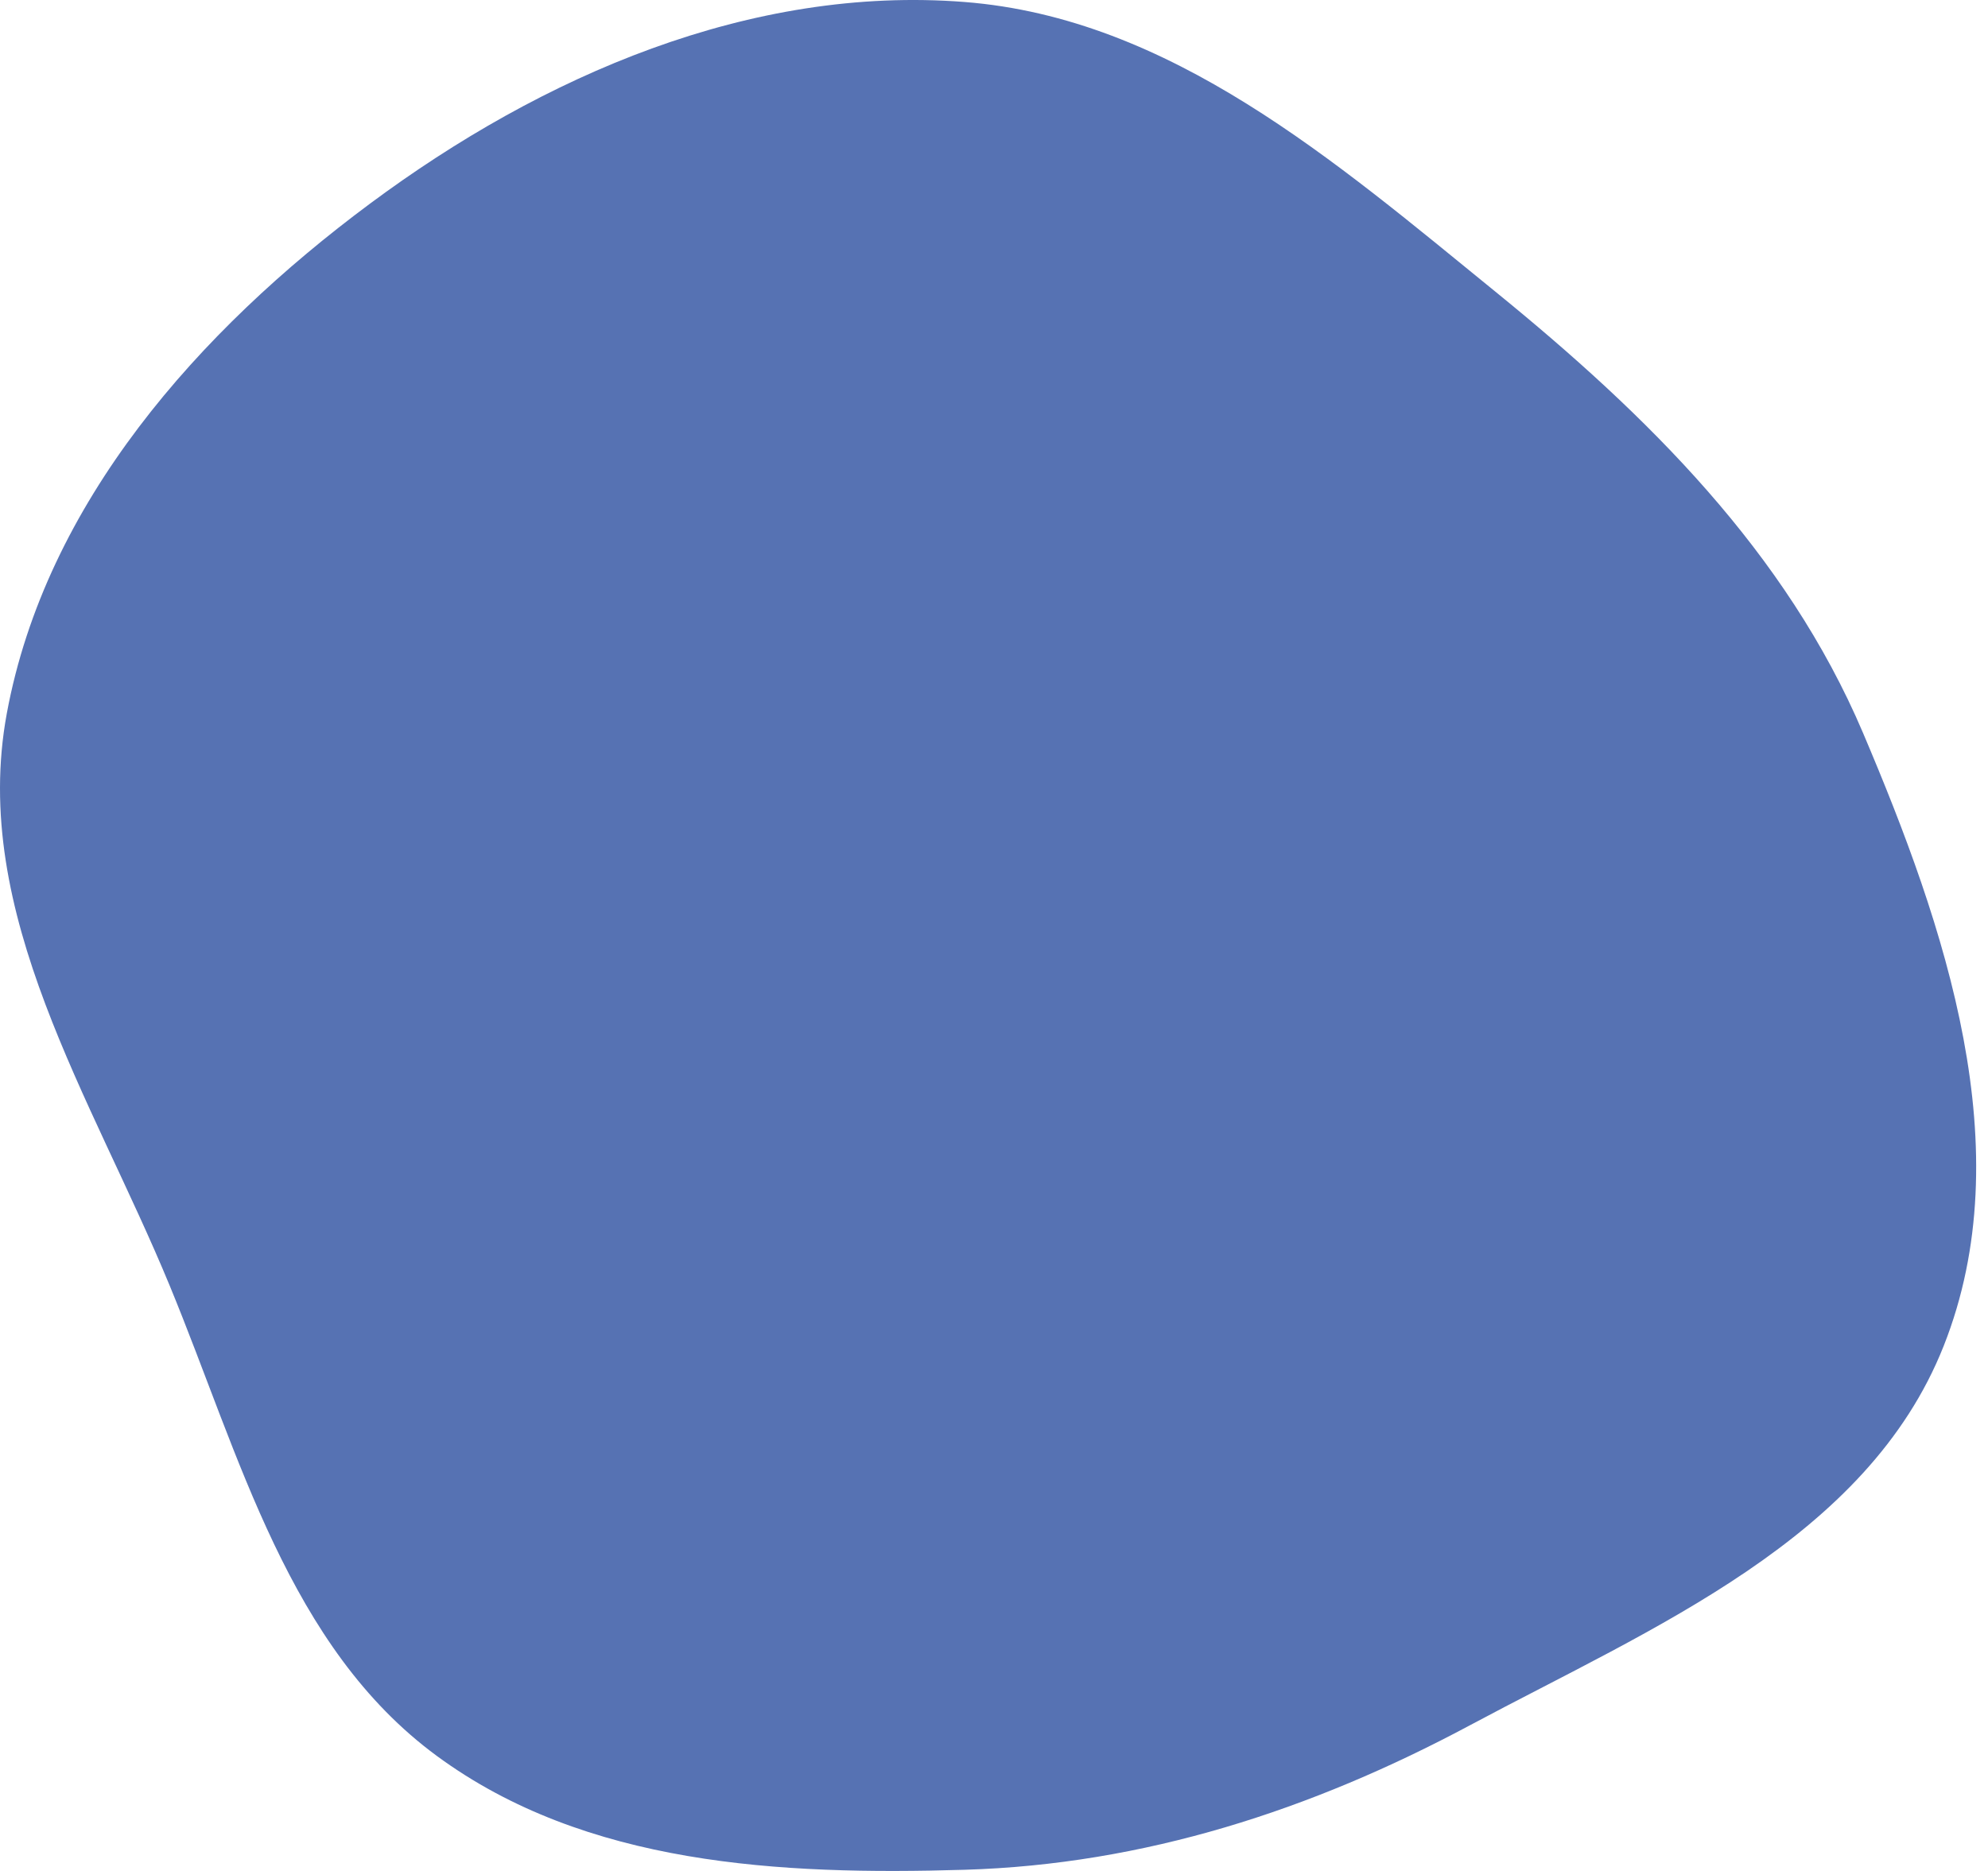 <svg xmlns="http://www.w3.org/2000/svg" width="85" height="80" viewBox="0 0 85 80" fill="none"><path fill-rule="evenodd" clip-rule="evenodd" d="M41.24 0.085C50.04 0.774 57.08 6.893 63.941 12.474C70.442 17.761 76.368 23.604 79.654 31.333C83.186 39.643 86.43 49.154 83.106 57.55C79.833 65.815 70.661 69.591 62.849 73.771C56.073 77.397 48.913 79.722 41.24 79.95C33.36 80.184 25.046 79.762 18.682 75.085C12.327 70.415 10.273 62.285 7.257 54.976C3.943 46.942 -1.291 39.056 0.291 30.505C1.957 21.499 8.489 14.153 15.818 8.709C23.191 3.232 32.1 -0.63 41.24 0.085Z" fill="#5672B3"></path></svg>